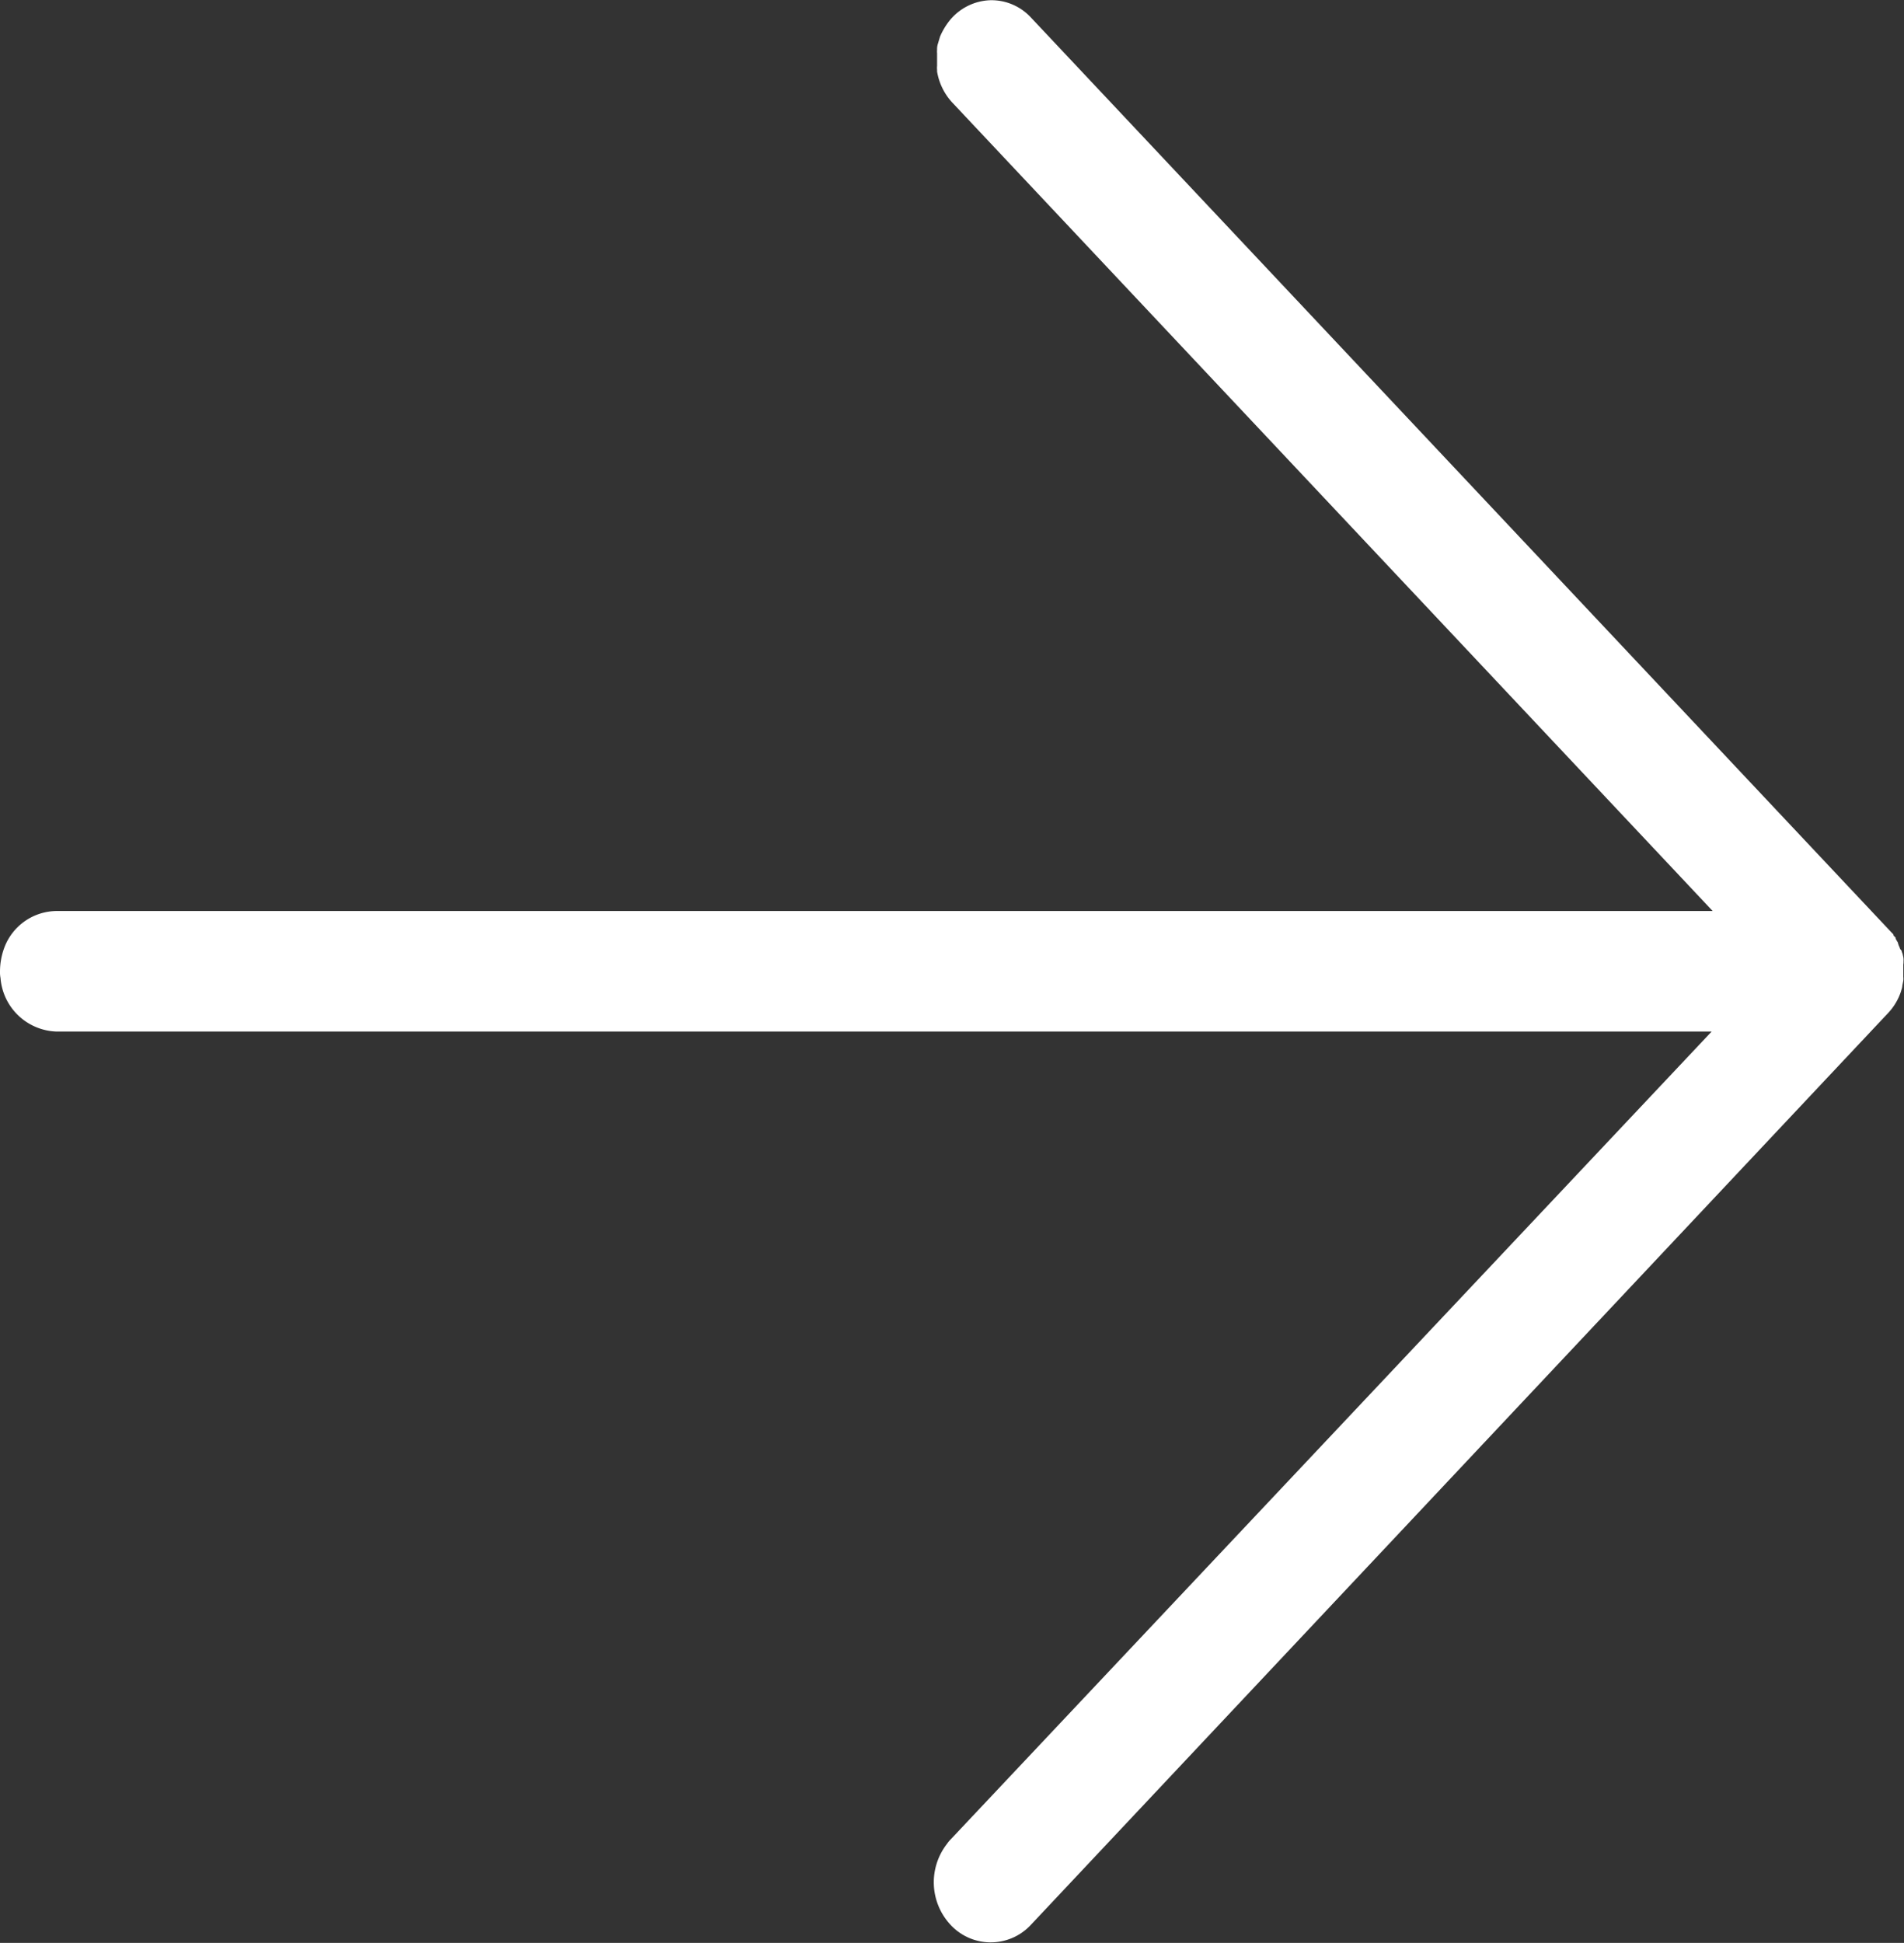 <svg xmlns="http://www.w3.org/2000/svg" width="18.638" height="19.017" viewBox="0 0 18.638 19.017"><rect x="0" y="0" width="18.638" height="19.017" fill="#333333" stroke="none"/><defs><style>.a{fill:#fff;}</style></defs><path class="a" d="M95.033,60.707a.169.169,0,0,0,0-.028.126.126,0,0,0-.005-.026.128.128,0,0,0-.012-.039v-.008L95,60.586a.173.173,0,0,0-.009-.024.149.149,0,0,1-.008-.02l-.006-.021-.007-.01a.2.2,0,0,0-.013-.023v-.011l-.022-.023,0,0v-.009l-.024-.025v0l-8.417-8.948A.527.527,0,0,0,86.1,51.3a.536.536,0,0,0-.392.184.679.679,0,0,0-.106.172l-.02.067a.17.17,0,0,0-.009.055v.007a.183.183,0,0,0,0,.034v.125a.161.161,0,0,0,0,.037l0,.018a.592.592,0,0,0,.146.3l7.446,7.916H76.951a.552.552,0,0,0-.51.362.671.671,0,0,0-.041.228.305.305,0,0,0,.005.066.569.569,0,0,0,.55.524h16.2L85.708,69.3a.329.329,0,0,0-.038.046.611.611,0,0,0,.029.786.536.536,0,0,0,.785.014l8.4-8.934a.571.571,0,0,0,.125-.211l.005-.018v0a.135.135,0,0,0,.008-.039.821.821,0,0,0,.009-.048.15.15,0,0,0,0-.036v-.121A.15.15,0,0,0,95.033,60.707Z" transform="translate(-76.4 -51.298)"/></svg>